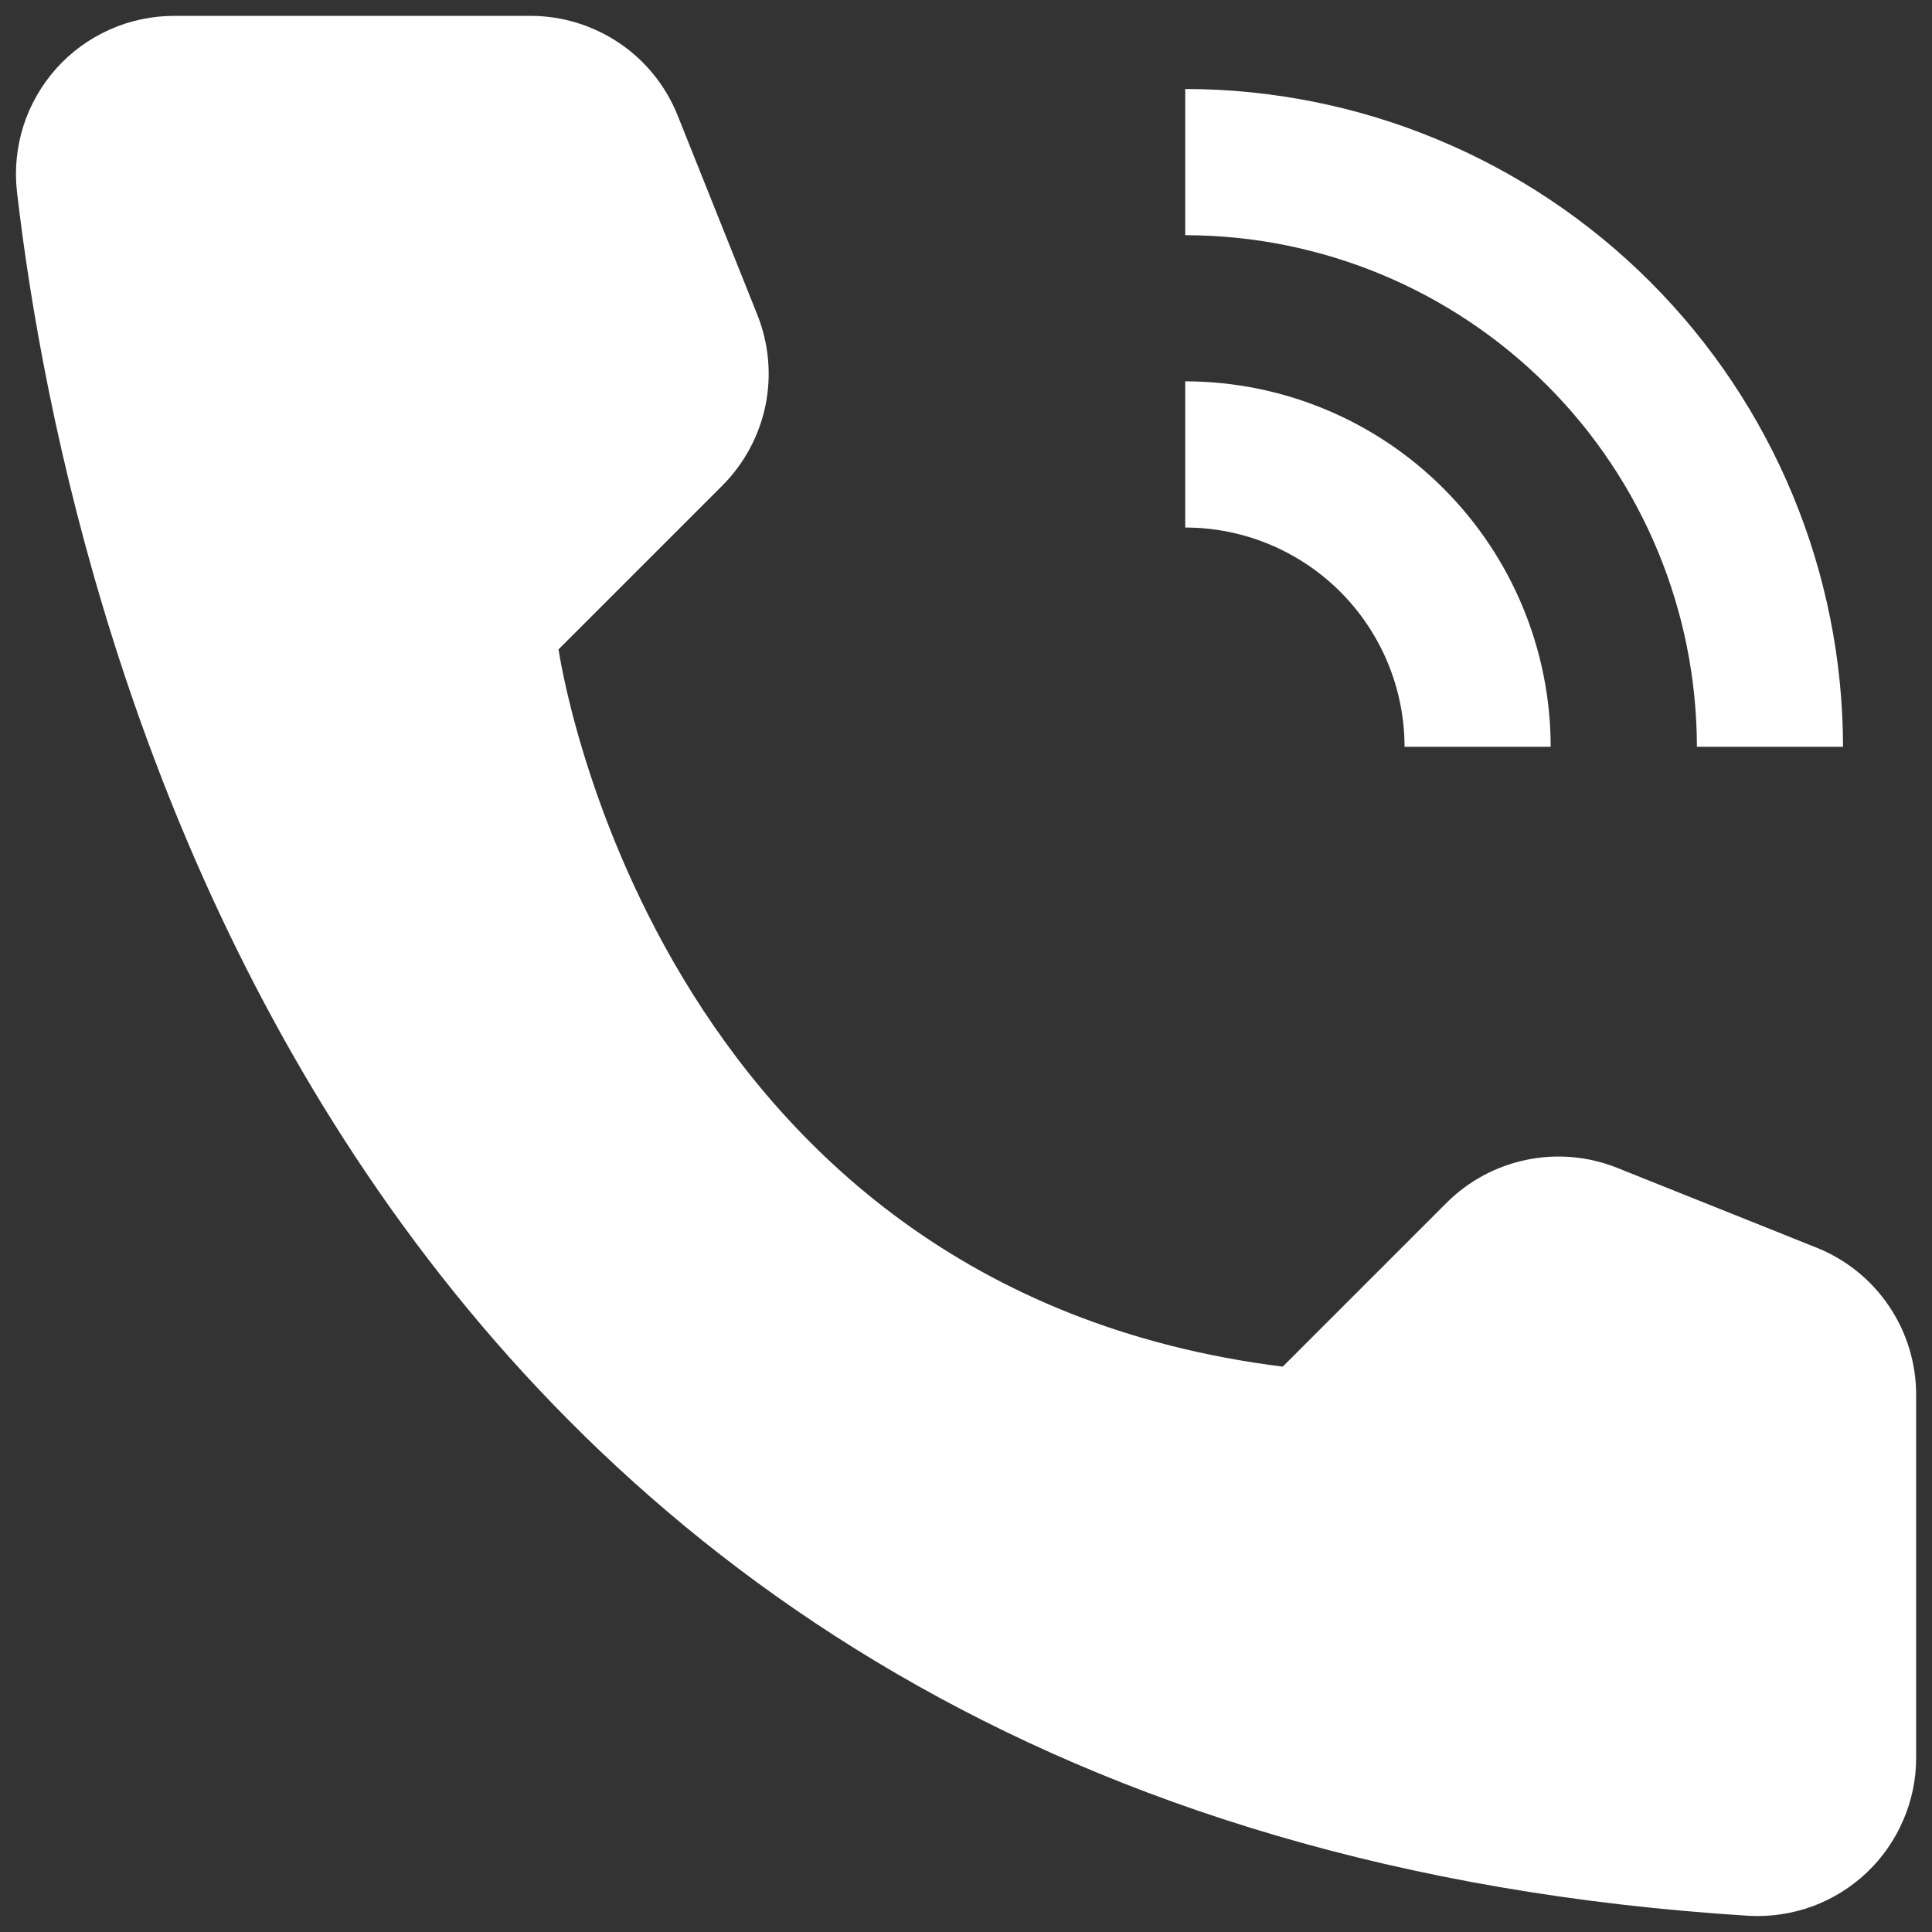 <?xml version="1.0" encoding="UTF-8"?> <svg xmlns="http://www.w3.org/2000/svg" width="19" height="19" viewBox="0 0 19 19" fill="none"><rect x="0" y="0" width="19" height="19" fill="#333333" stroke="none"/> <path d="M15.25 7.344H13.813C13.812 6.772 13.585 6.224 13.181 5.82C12.776 5.415 12.228 5.188 11.656 5.188V3.75C12.609 3.751 13.523 4.13 14.196 4.804C14.87 5.478 15.249 6.391 15.25 7.344Z" fill="white"></path> <path d="M18.125 7.344H16.688C16.686 6.01 16.156 4.731 15.213 3.788C14.269 2.845 12.99 2.314 11.656 2.313V0.875C13.372 0.877 15.016 1.559 16.229 2.772C17.441 3.984 18.123 5.629 18.125 7.344ZM12.615 13.44L14.225 11.83C14.44 11.615 14.714 11.467 15.013 11.406C15.311 11.344 15.621 11.372 15.904 11.485L17.865 12.27C18.154 12.386 18.402 12.585 18.576 12.843C18.751 13.101 18.844 13.405 18.844 13.716V17.282C18.845 17.494 18.802 17.704 18.718 17.898C18.635 18.093 18.513 18.269 18.359 18.415C18.205 18.561 18.023 18.674 17.825 18.747C17.626 18.82 17.414 18.852 17.202 18.841C3.458 17.986 0.683 6.345 0.167 1.887C0.142 1.669 0.164 1.448 0.23 1.239C0.297 1.03 0.407 0.838 0.553 0.674C0.699 0.511 0.878 0.38 1.079 0.291C1.279 0.201 1.496 0.156 1.716 0.156H5.218C5.529 0.156 5.833 0.25 6.091 0.424C6.349 0.598 6.548 0.846 6.664 1.135L7.448 3.096C7.561 3.379 7.589 3.689 7.528 3.988C7.466 4.286 7.319 4.56 7.103 4.776L5.493 6.386C5.493 6.386 6.386 12.662 12.615 13.44Z" fill="white"></path> </svg> 
